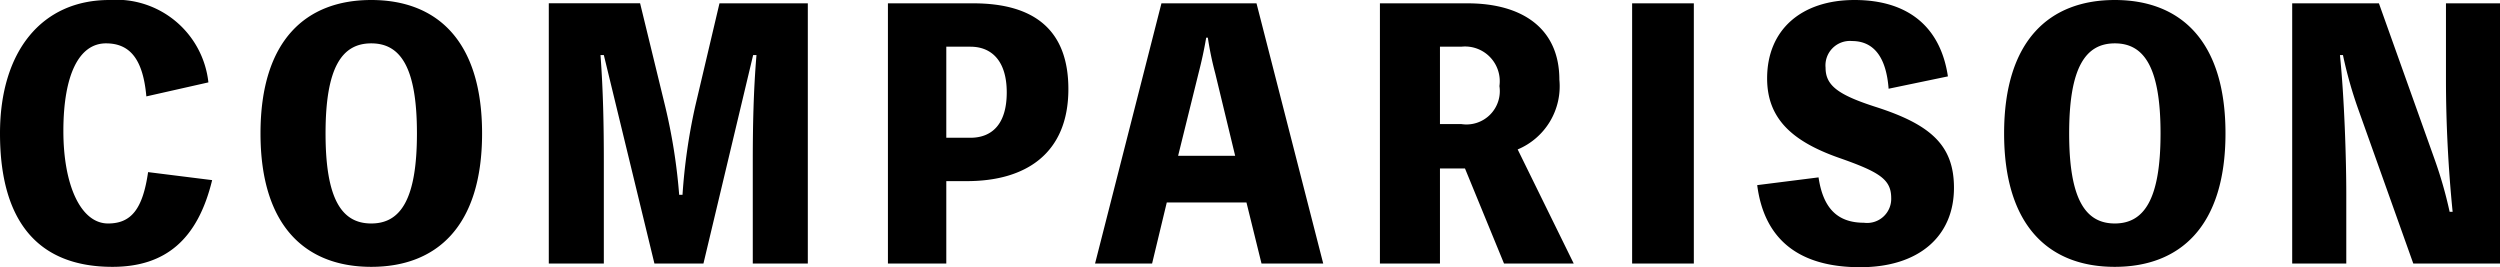 <svg xmlns="http://www.w3.org/2000/svg" width="134.91" height="14.418" viewBox="0 0 134.91 14.418">
  <path id="パス_219" data-name="パス 219" d="M-59.823-4.932c-.288,1.98-.9,2.772-2.16,2.772-1.476,0-2.412-2.07-2.412-4.986,0-3.042.846-4.734,2.3-4.734,1.314,0,2,.882,2.178,2.862l3.348-.756a5,5,0,0,0-5.346-4.446c-3.636,0-5.9,2.754-5.9,7.2,0,4.77,2.07,7.2,6.066,7.2,2.88,0,4.608-1.494,5.382-4.68Zm12.042-9.288c-3.51,0-5.976,2.16-5.976,7.2s2.466,7.2,5.976,7.2S-41.8-1.98-41.8-7.02-44.271-14.22-47.781-14.22Zm0,12.06c-1.584,0-2.466-1.3-2.466-4.86s.882-4.86,2.466-4.86,2.466,1.3,2.466,4.86S-46.2-2.16-47.781-2.16Zm18.792-11.88L-30.3-8.478a31.4,31.4,0,0,0-.684,4.77h-.18A30.7,30.7,0,0,0-31.923-8.5l-1.35-5.544H-38.2V0h2.97V-5.49c0-1.962-.036-3.852-.18-5.76h.18L-32.5,0h2.646l2.682-11.25h.18c-.162,1.926-.2,3.834-.2,5.76V0h2.97V-14.04Zm9.09,0V0h3.15V-4.446h1.116c3.2,0,5.472-1.512,5.472-4.968,0-3.15-1.8-4.626-5.13-4.626Zm3.15,7.254V-11.7h1.3c1.152,0,1.962.774,1.962,2.466,0,1.728-.81,2.448-1.962,2.448ZM-.009-14.04h-5.13L-8.721,0h3.078l.792-3.294h4.3L.261,0h3.33ZM-1.161-5.814H-4.239l1.1-4.446c.162-.63.306-1.278.414-1.926h.09a17.394,17.394,0,0,0,.4,1.926ZM17.109,0,14.085-6.156a3.692,3.692,0,0,0,2.25-3.762c0-2.808-2.052-4.122-4.95-4.122H6.651V0h3.24V-5.13h1.35L13.347,0ZM9.891-11.7h1.152A1.873,1.873,0,0,1,13.1-9.576a1.8,1.8,0,0,1-2.052,2.052H9.891Zm13.7-2.34h-3.33V0h3.33Zm3.42,9.81C27.387-1.3,29.259.2,32.571.2c3.168,0,5.058-1.674,5.058-4.284,0-2.3-1.26-3.42-4.248-4.374C31.365-9.108,30.7-9.612,30.7-10.566a1.319,1.319,0,0,1,1.422-1.44c1.188,0,1.854.882,1.98,2.574l3.2-.666c-.4-2.682-2.16-4.122-5.04-4.122-2.844,0-4.716,1.584-4.716,4.23,0,2.142,1.314,3.384,3.87,4.284,2.214.774,2.826,1.17,2.826,2.178A1.3,1.3,0,0,1,32.769-2.2c-1.494,0-2.214-.864-2.448-2.448Zm19.3-9.99c-3.51,0-5.976,2.16-5.976,7.2S42.8.18,46.305.18s5.976-2.16,5.976-7.2S49.815-14.22,46.305-14.22Zm0,12.06c-1.584,0-2.466-1.3-2.466-4.86s.882-4.86,2.466-4.86,2.466,1.3,2.466,4.86S47.889-2.16,46.305-2.16ZM64.179-14.04v4.122c0,2.34.126,4.806.36,7.128h-.162a22.867,22.867,0,0,0-.828-2.88l-2.988-8.37h-4.68V0H58.8V-3.744c0-1.962-.108-5.2-.342-7.506h.162a22.792,22.792,0,0,0,.81,2.88L62.415,0H67.1V-14.04Z" transform="translate(67.815 14.22)"/>
</svg>
